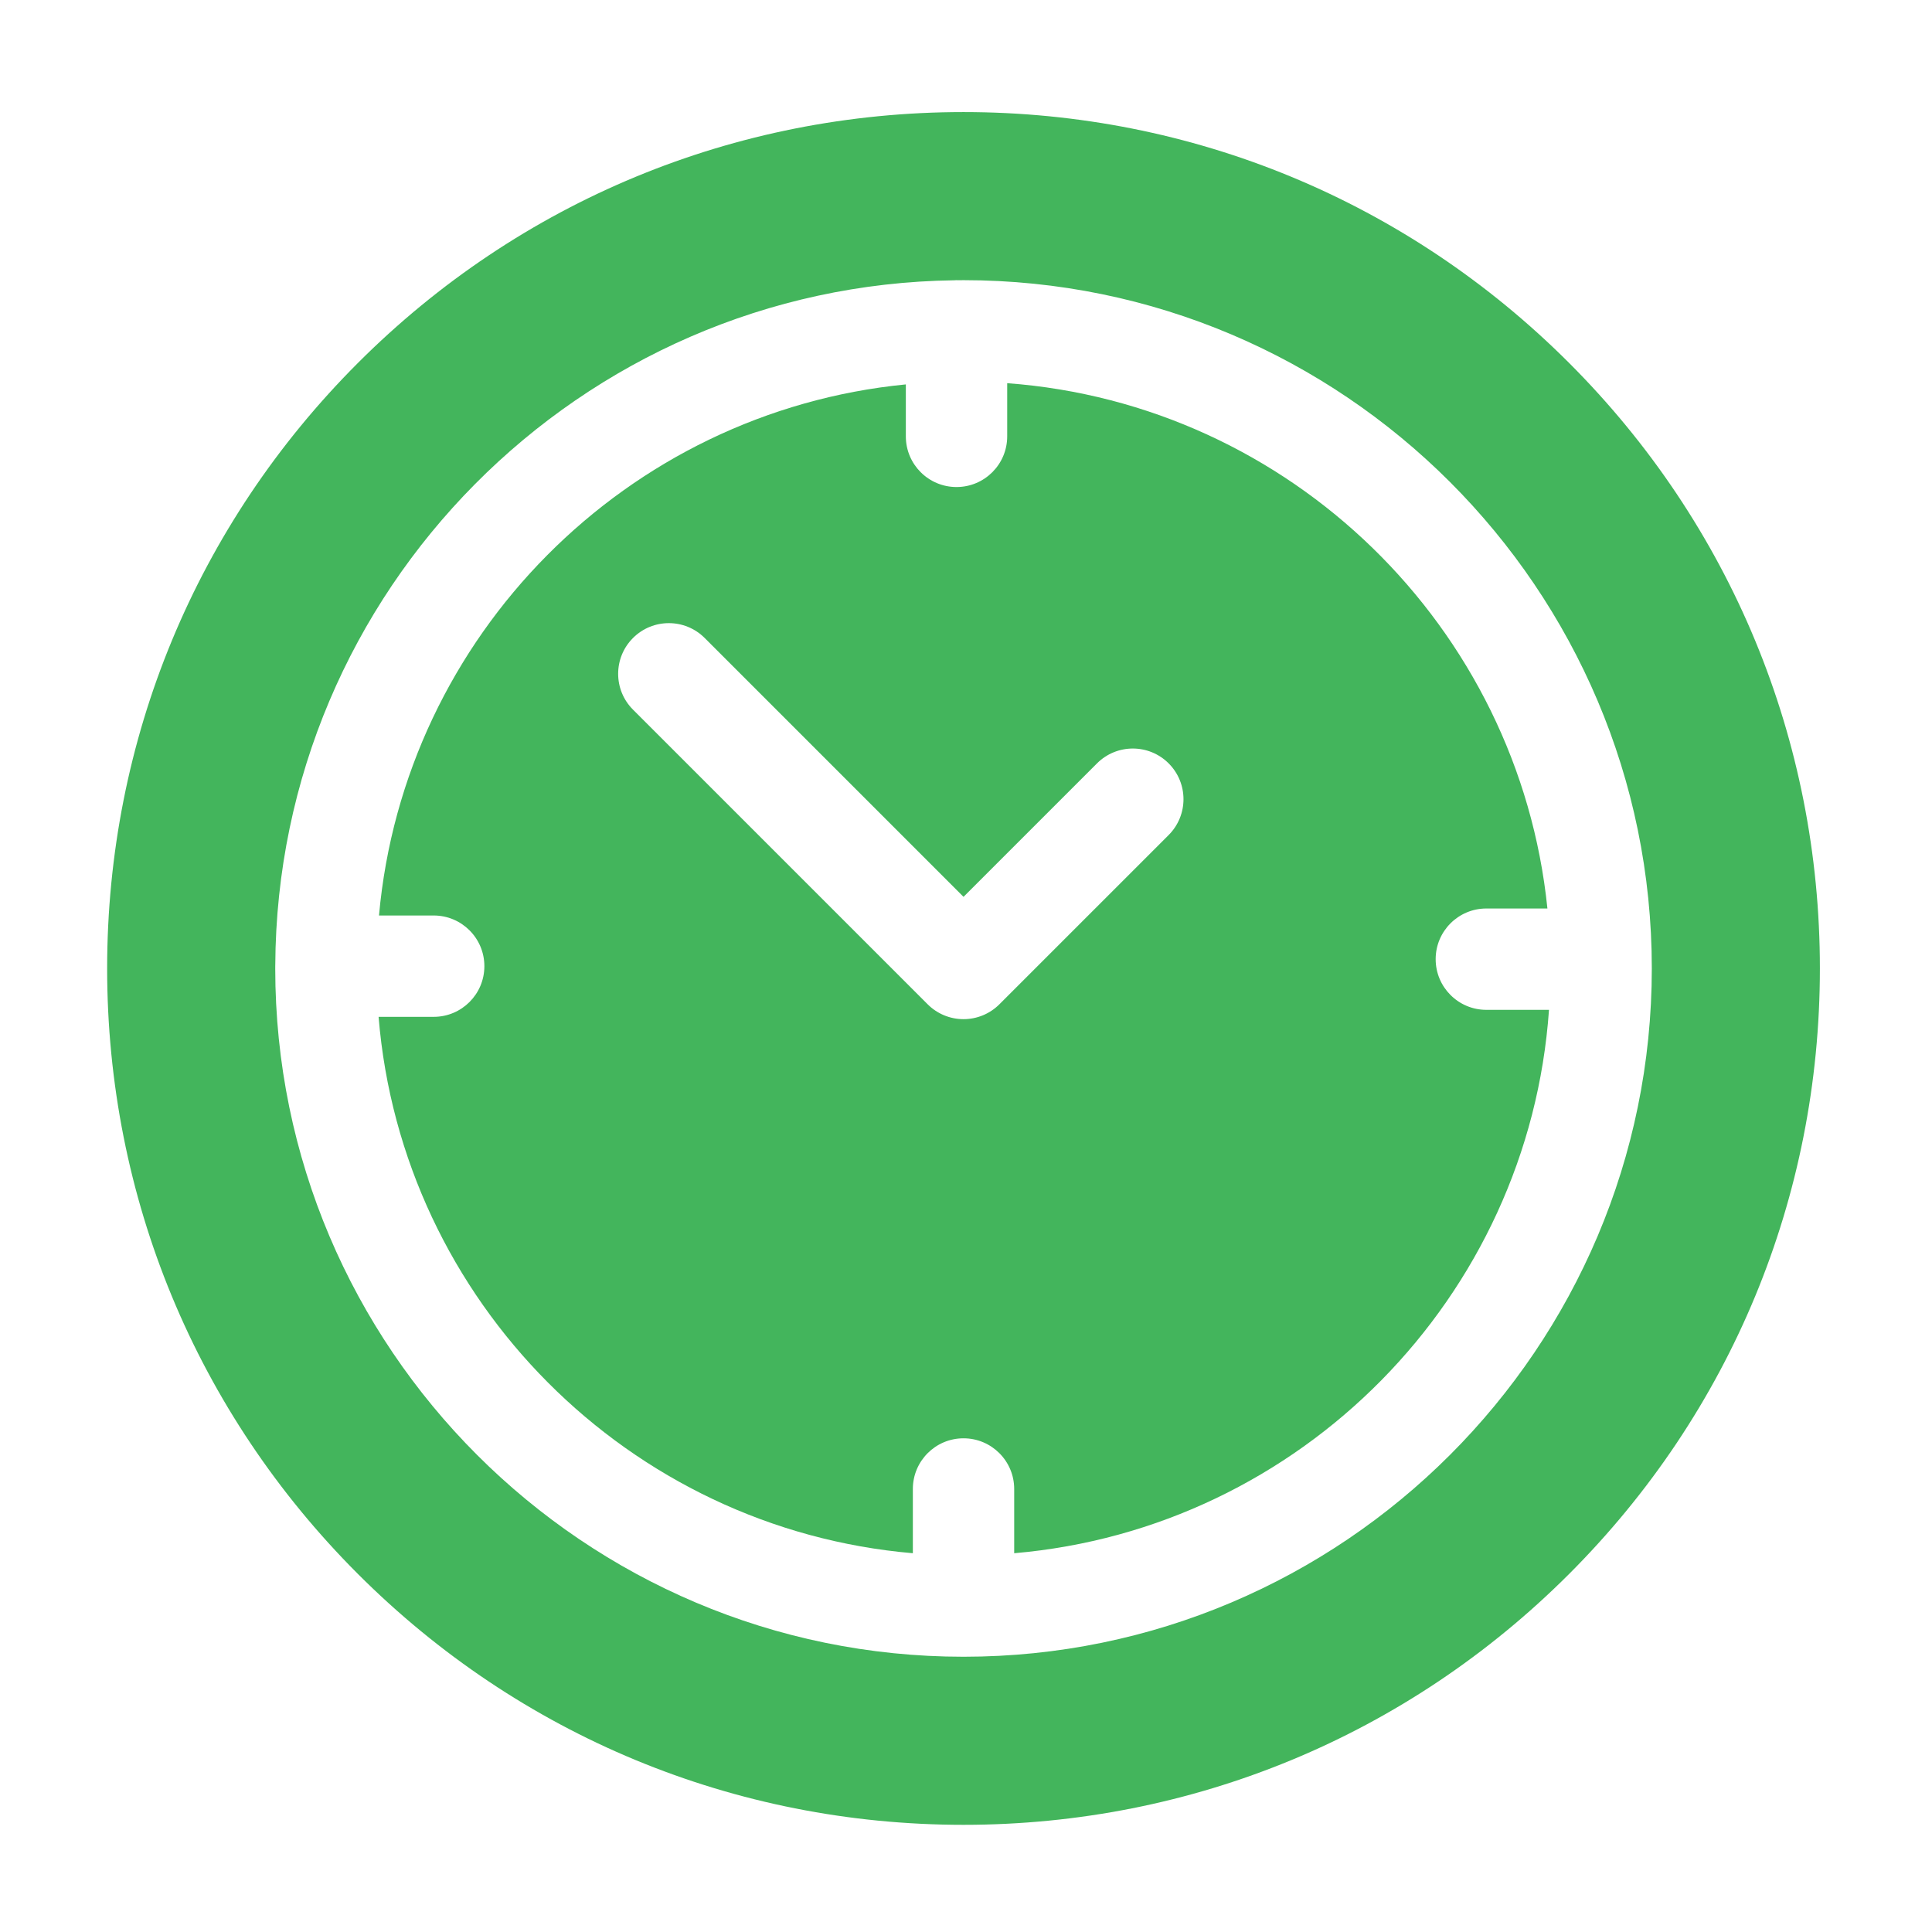 <?xml version="1.0" encoding="UTF-8"?> <svg xmlns="http://www.w3.org/2000/svg" width="114" height="114" viewBox="0 0 114 114" fill="none"> <path d="M92.585 21.414C83.041 11.87 70.351 6.613 56.854 6.613C43.356 6.613 30.667 11.87 21.122 21.414C11.578 30.958 6.322 43.647 6.322 57.145C6.322 70.642 11.578 83.332 21.122 92.876C30.667 102.42 43.356 107.676 56.854 107.676C70.351 107.676 83.041 102.42 92.585 92.876C102.129 83.332 107.385 70.642 107.385 57.145C107.385 43.647 102.129 30.958 92.585 21.414ZM56.854 97.758C34.459 97.758 16.241 79.539 16.241 57.145C16.241 57.108 16.242 57.072 16.242 57.035C16.242 57.026 16.241 57.017 16.241 57.008C16.241 56.992 16.243 56.977 16.243 56.962C16.341 34.836 34.222 16.835 56.302 16.539C56.348 16.537 56.394 16.532 56.441 16.532C56.469 16.532 56.496 16.535 56.524 16.536C56.634 16.535 56.744 16.532 56.854 16.532C79.248 16.532 97.467 34.751 97.467 57.145C97.467 79.539 79.248 97.758 56.854 97.758Z" fill="#43B55C"></path> <path d="M87.703 59.587C86.052 59.587 84.713 58.248 84.713 56.597C84.713 54.946 86.052 53.607 87.703 53.607H91.307C89.614 37.011 76.155 23.846 59.431 22.61V25.748C59.431 27.399 58.092 28.738 56.44 28.738C54.789 28.738 53.45 27.399 53.45 25.748V22.682C36.973 24.296 23.848 37.506 22.363 54.02H25.591C27.242 54.02 28.581 55.359 28.581 57.01C28.581 58.662 27.242 60 25.591 60H22.339C23.714 76.78 37.102 90.21 53.864 91.65V87.859C53.864 86.208 55.202 84.869 56.854 84.869C58.505 84.869 59.844 86.208 59.844 87.859V91.65C76.743 90.198 90.213 76.559 91.4 59.587H87.703ZM68.958 49.272L58.968 59.262C58.407 59.822 57.647 60.137 56.854 60.137C56.061 60.137 55.3 59.822 54.74 59.262L37.351 41.873C36.183 40.706 36.183 38.812 37.351 37.645C38.519 36.477 40.412 36.477 41.58 37.645L56.854 52.919L64.73 45.044C65.897 43.876 67.79 43.876 68.958 45.044C70.125 46.211 70.125 48.104 68.958 49.272Z" fill="#43B55C"></path> </svg> 